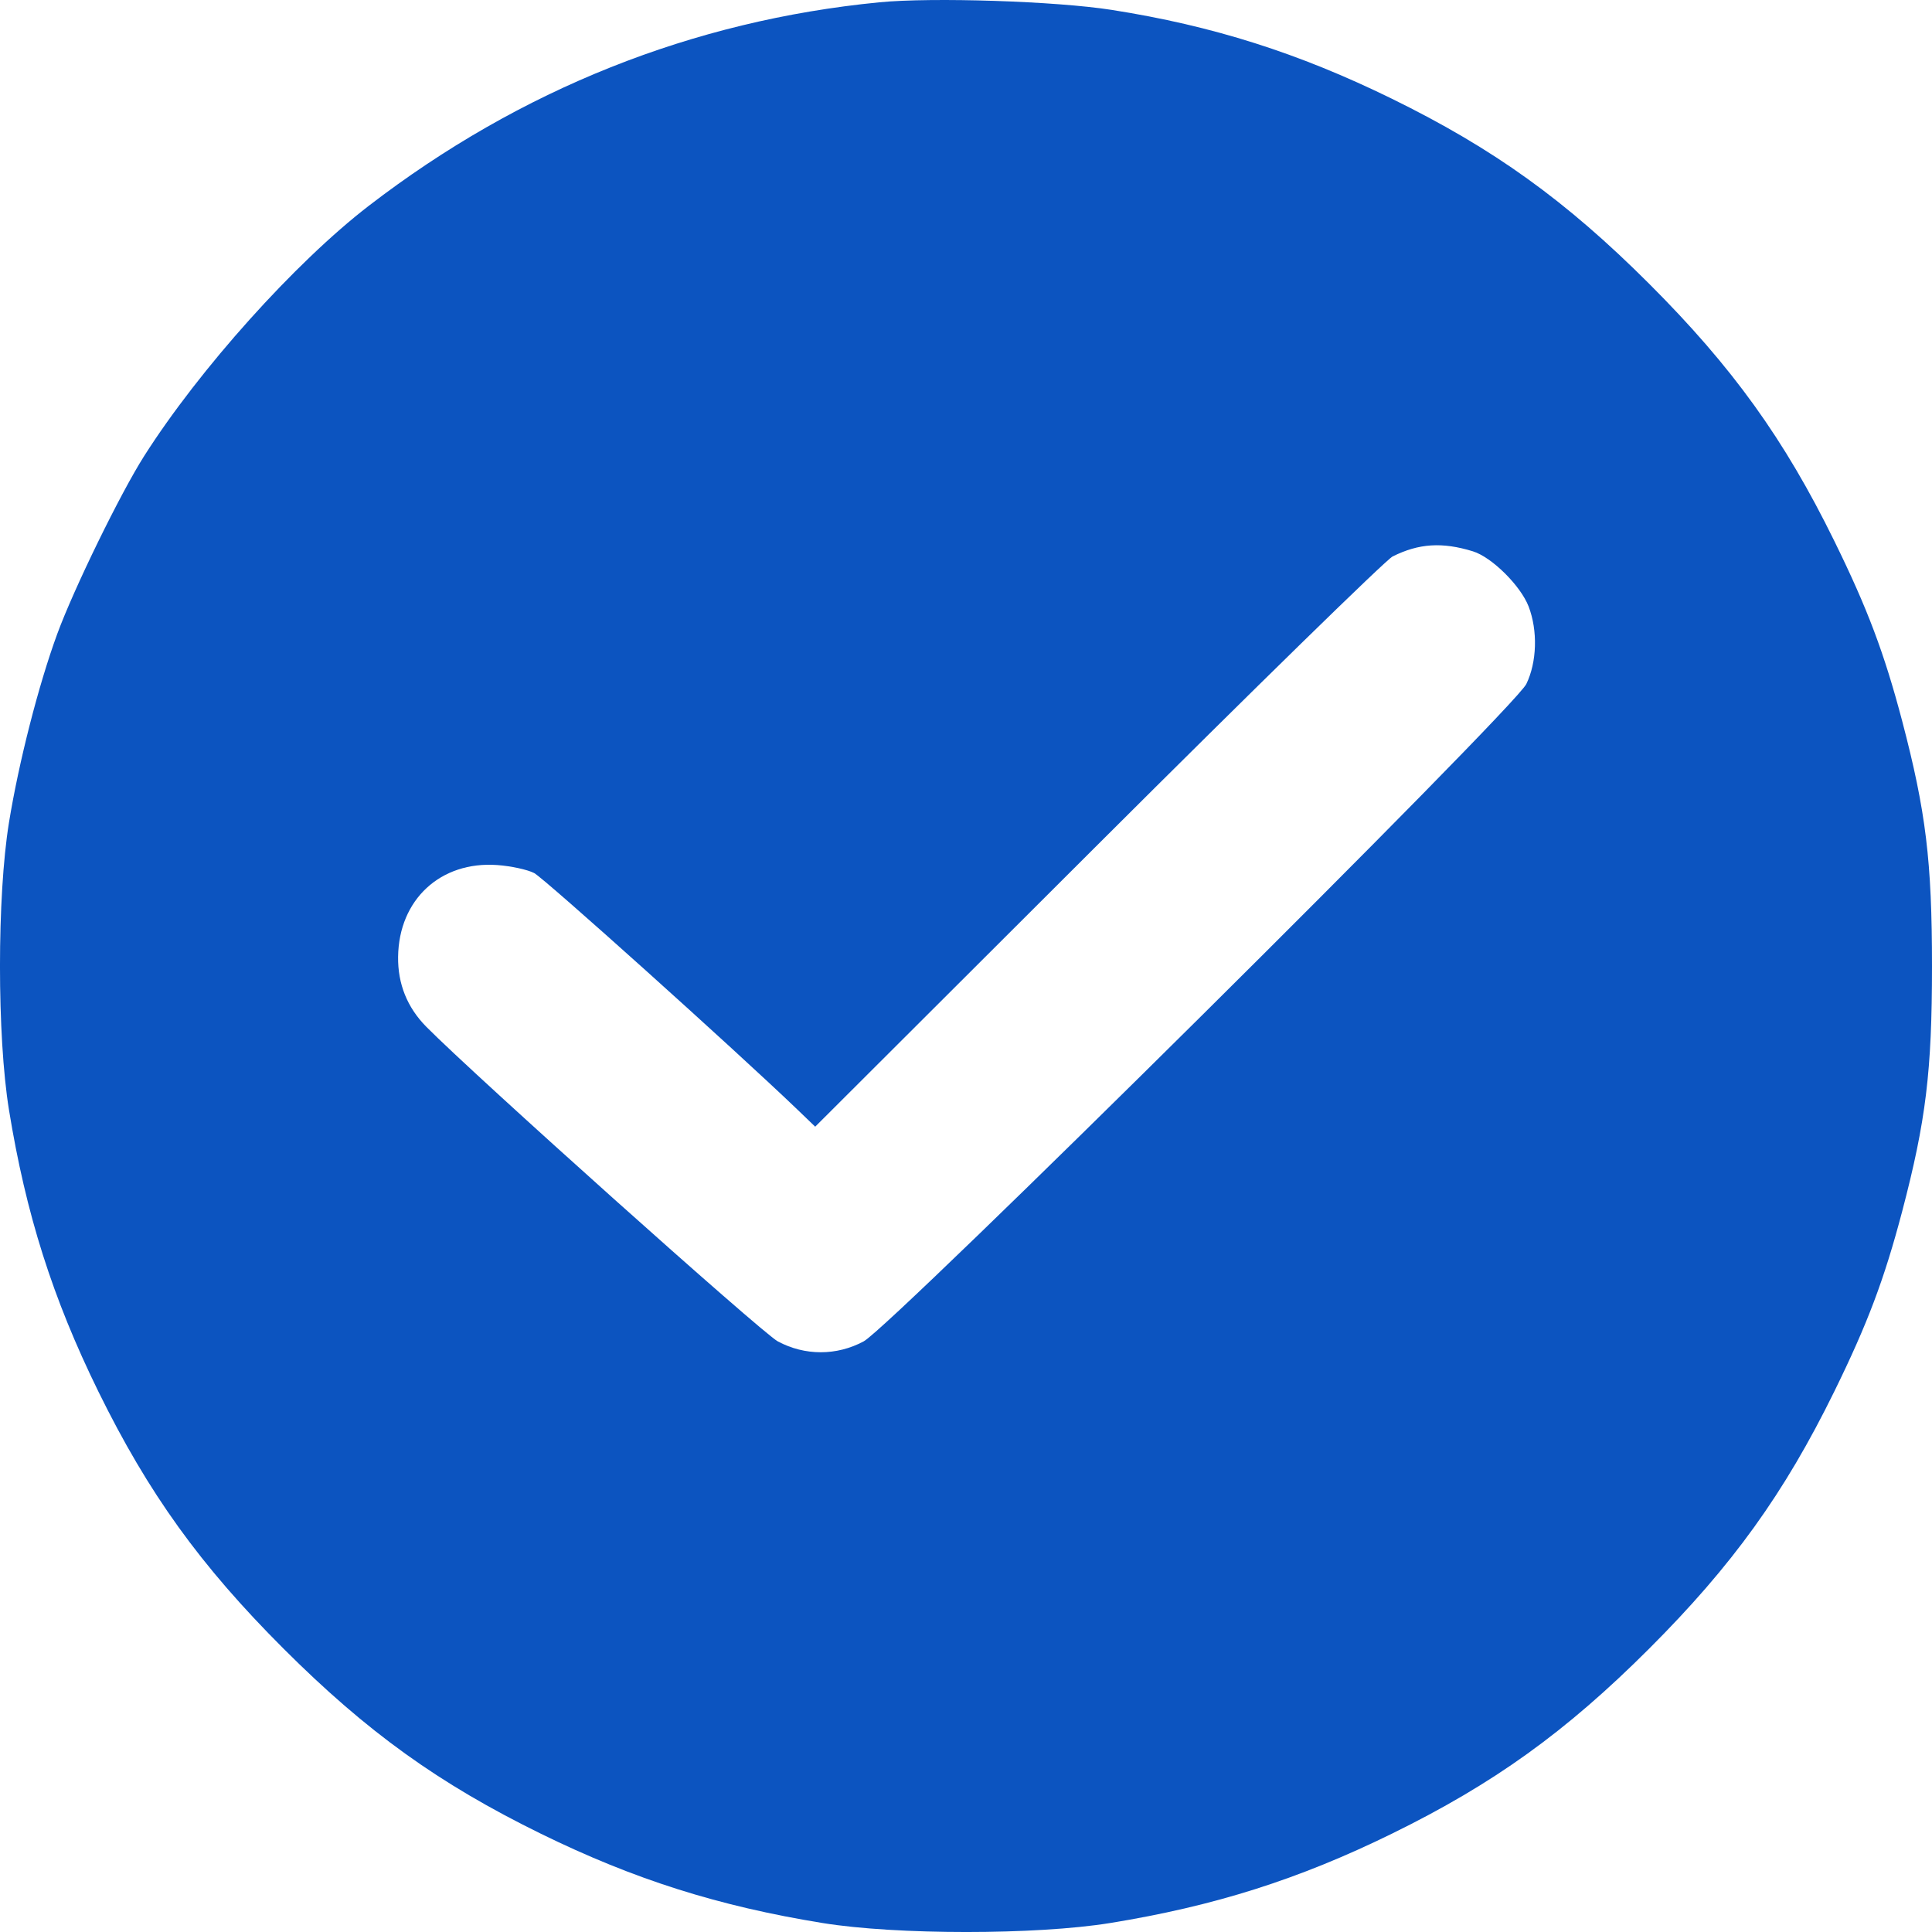<?xml version="1.0" encoding="UTF-8"?> <svg xmlns="http://www.w3.org/2000/svg" width="36" height="36" viewBox="0 0 36 36" fill="none"> <path fill-rule="evenodd" clip-rule="evenodd" d="M16.385 0.043C12.907 0.383 9.692 1.665 6.873 3.834C5.5 4.891 3.717 6.877 2.687 8.496C2.242 9.196 1.376 10.969 1.066 11.814C0.719 12.76 0.349 14.206 0.167 15.328C-0.056 16.701 -0.056 19.307 0.167 20.68C0.482 22.621 0.98 24.19 1.832 25.927C2.764 27.825 3.732 29.17 5.283 30.72C6.834 32.27 8.18 33.238 10.079 34.169C11.817 35.021 13.387 35.518 15.329 35.833C16.702 36.056 19.311 36.056 20.684 35.833C22.626 35.518 24.196 35.021 25.934 34.169C27.833 33.238 29.179 32.27 30.73 30.72C32.281 29.17 33.249 27.825 34.18 25.927C34.799 24.666 35.11 23.84 35.444 22.573C35.887 20.887 36 19.962 36 18.004C36 16.046 35.887 15.121 35.444 13.434C35.11 12.168 34.799 11.341 34.18 10.081C33.249 8.183 32.281 6.838 30.73 5.288C29.179 3.738 27.833 2.77 25.934 1.839C24.198 0.988 22.597 0.48 20.719 0.185C19.684 0.022 17.371 -0.054 16.385 0.043ZM27.445 10.273C27.797 10.381 28.335 10.914 28.484 11.302C28.656 11.752 28.639 12.337 28.441 12.745C28.22 13.203 16.62 24.71 16.094 24.994C15.591 25.265 14.996 25.265 14.492 24.994C14.194 24.833 8.851 20.05 7.942 19.131C7.588 18.772 7.411 18.333 7.418 17.828C7.432 16.762 8.209 16.043 9.266 16.119C9.52 16.137 9.829 16.204 9.953 16.268C10.141 16.365 13.703 19.566 14.854 20.671L15.19 20.994L20.456 15.738C23.353 12.847 25.825 10.431 25.949 10.369C26.438 10.125 26.872 10.097 27.445 10.273Z" fill="#0C54C0"></path> </svg> 